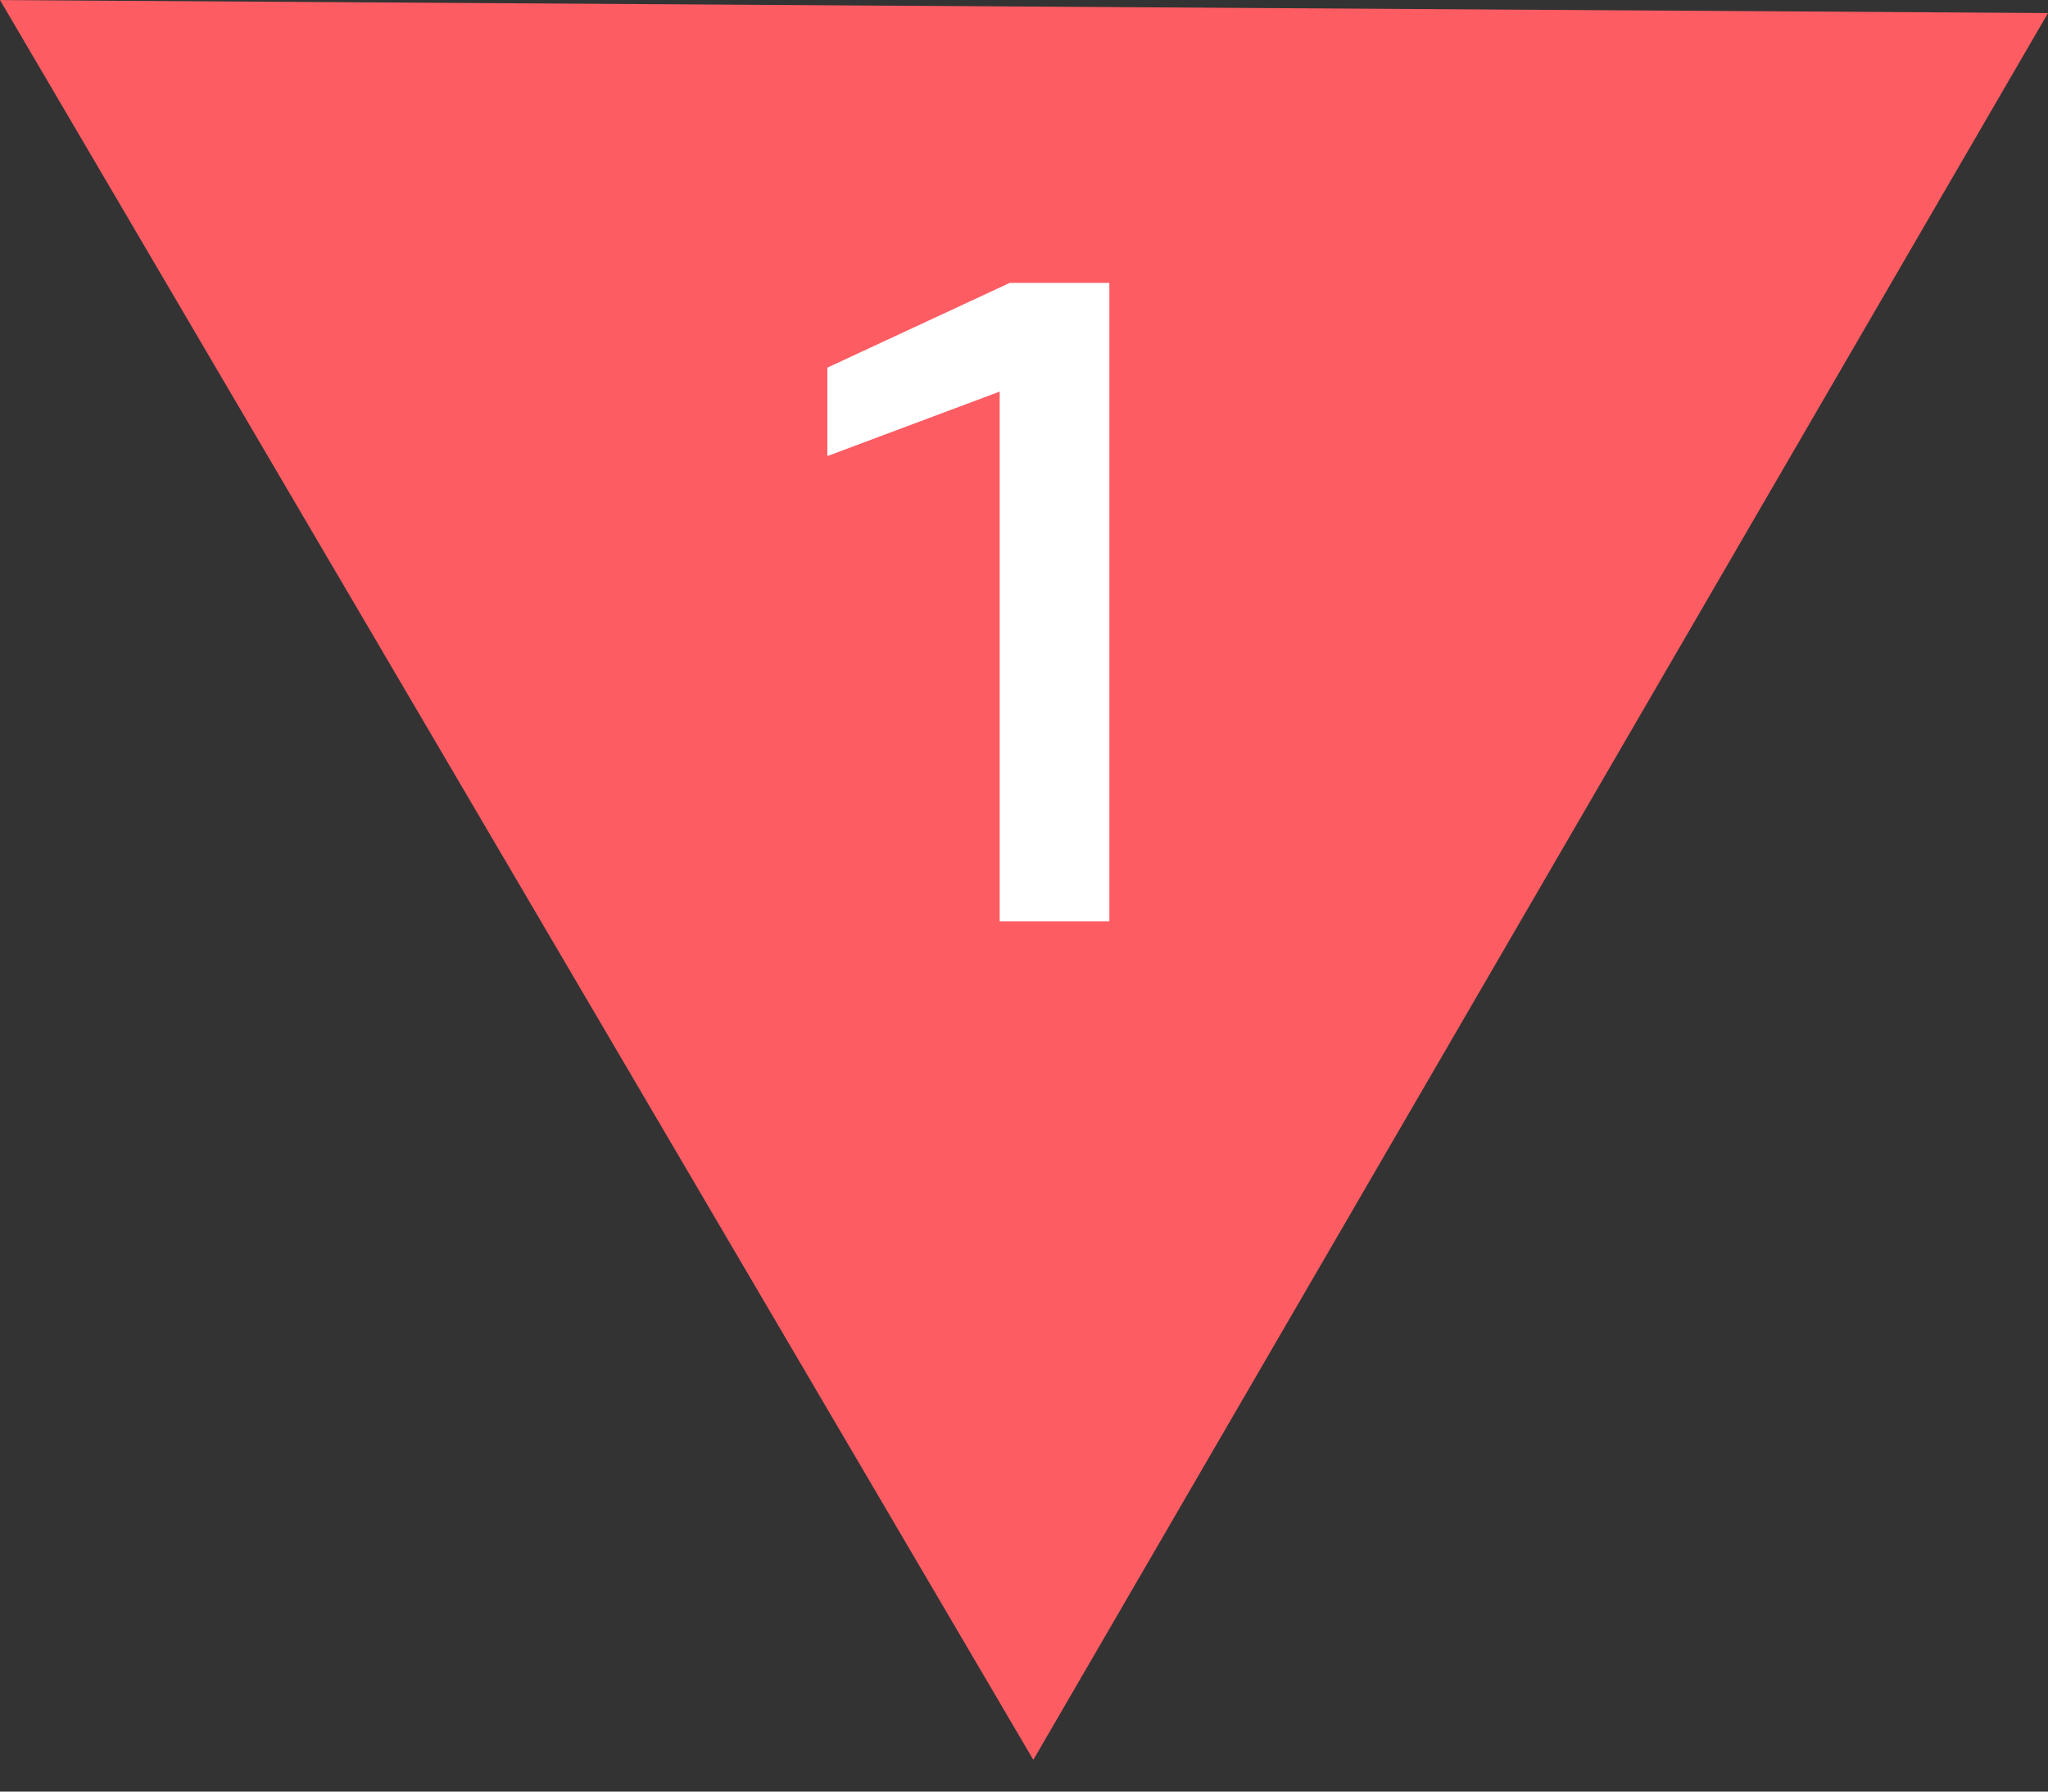 <svg width="40" height="35" viewBox="0 0 40 35" xmlns="http://www.w3.org/2000/svg"><rect x="0" y="0" width="40" height="35" fill="#333333" stroke="none"/><title>1D</title><desc>Created with Sketch.</desc><g fill="none"><path fill="#FD5C63" d="M20.182 34.38l-20.182-34.379 40 .254"/><path fill="#fff" d="M19.525 18v-10.35l-3.366 1.26v-1.728l3.564-1.656h1.944v12.474z"/></g></svg>